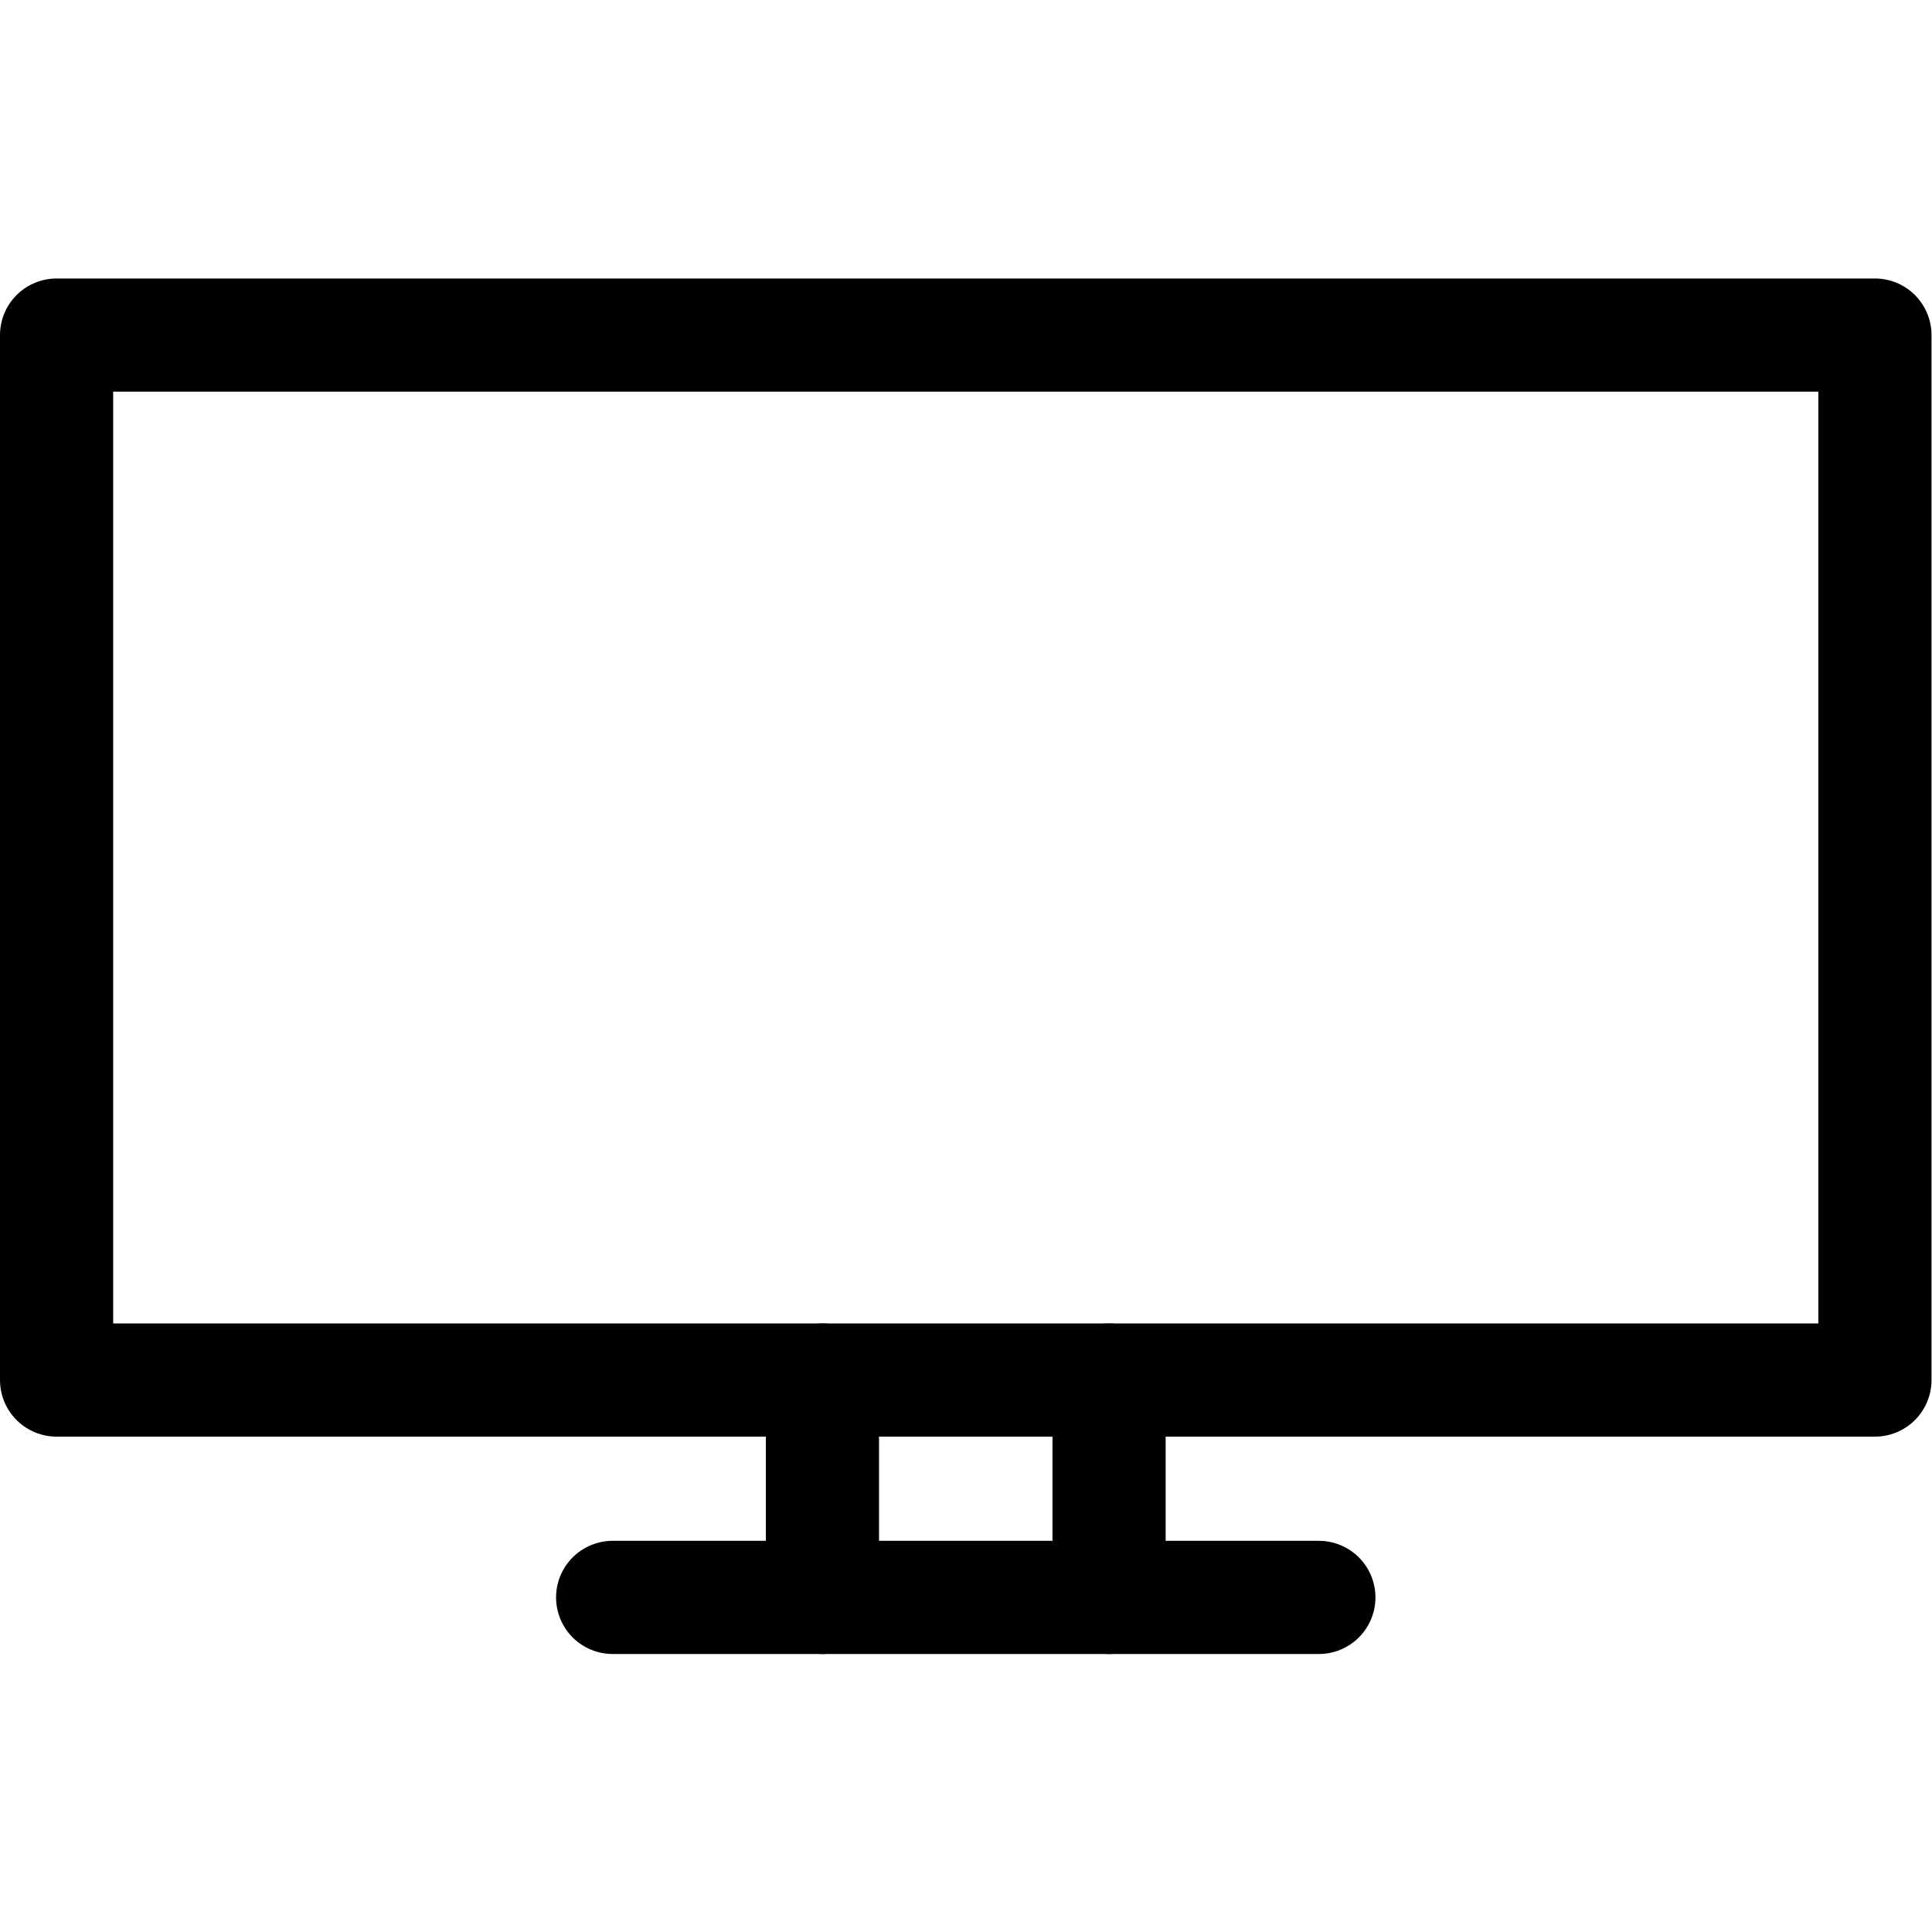 <?xml version="1.0" encoding="UTF-8" standalone="no"?>
<!-- Created with Inkscape (http://www.inkscape.org/) -->

<svg
   version="1.1"
   id="svg957"
   xml:space="preserve"
   width="682.667"
   height="682.667"
   viewBox="0 0 682.667 682.667"
   xmlns="http://www.w3.org/2000/svg"
   xmlns:svg="http://www.w3.org/2000/svg"><defs
     id="defs961"><clipPath
       clipPathUnits="userSpaceOnUse"
       id="clipPath971"><path
         d="M 0,512 H 512 V 0 H 0 Z"
         id="path969" /></clipPath></defs><g
     id="g963"
     transform="matrix(1.333,0,0,-1.333,0,682.667)"><g
       id="g965"><g
         id="g967"
         clip-path="url(#clipPath971)"><path
           d="M 497,146.311 H 15 v 276.996 h 482 z"
           style="fill:none;stroke:#000000;stroke-width:30;stroke-linecap:round;stroke-linejoin:round;stroke-miterlimit:10;stroke-dasharray:none;stroke-opacity:1"
           id="path973" /></g></g><g
       id="g975"
       transform="translate(218.011,88.693)"><path
         d="M 0,0 V 57.617"
         style="fill:none;stroke:#000000;stroke-width:30;stroke-linecap:round;stroke-linejoin:round;stroke-miterlimit:10;stroke-dasharray:none;stroke-opacity:1"
         id="path977" /></g><g
       id="g979"
       transform="translate(293.989,146.31)"><path
         d="M 0,0 V -57.617"
         style="fill:none;stroke:#000000;stroke-width:30;stroke-linecap:round;stroke-linejoin:round;stroke-miterlimit:10;stroke-dasharray:none;stroke-opacity:1"
         id="path981" /></g><g
       id="g983"
       transform="translate(162.402,88.693)"><path
         d="M 0,0 H 187.195"
         style="fill:none;stroke:#000000;stroke-width:30;stroke-linecap:round;stroke-linejoin:round;stroke-miterlimit:10;stroke-dasharray:none;stroke-opacity:1"
         id="path985" /></g></g></svg>
